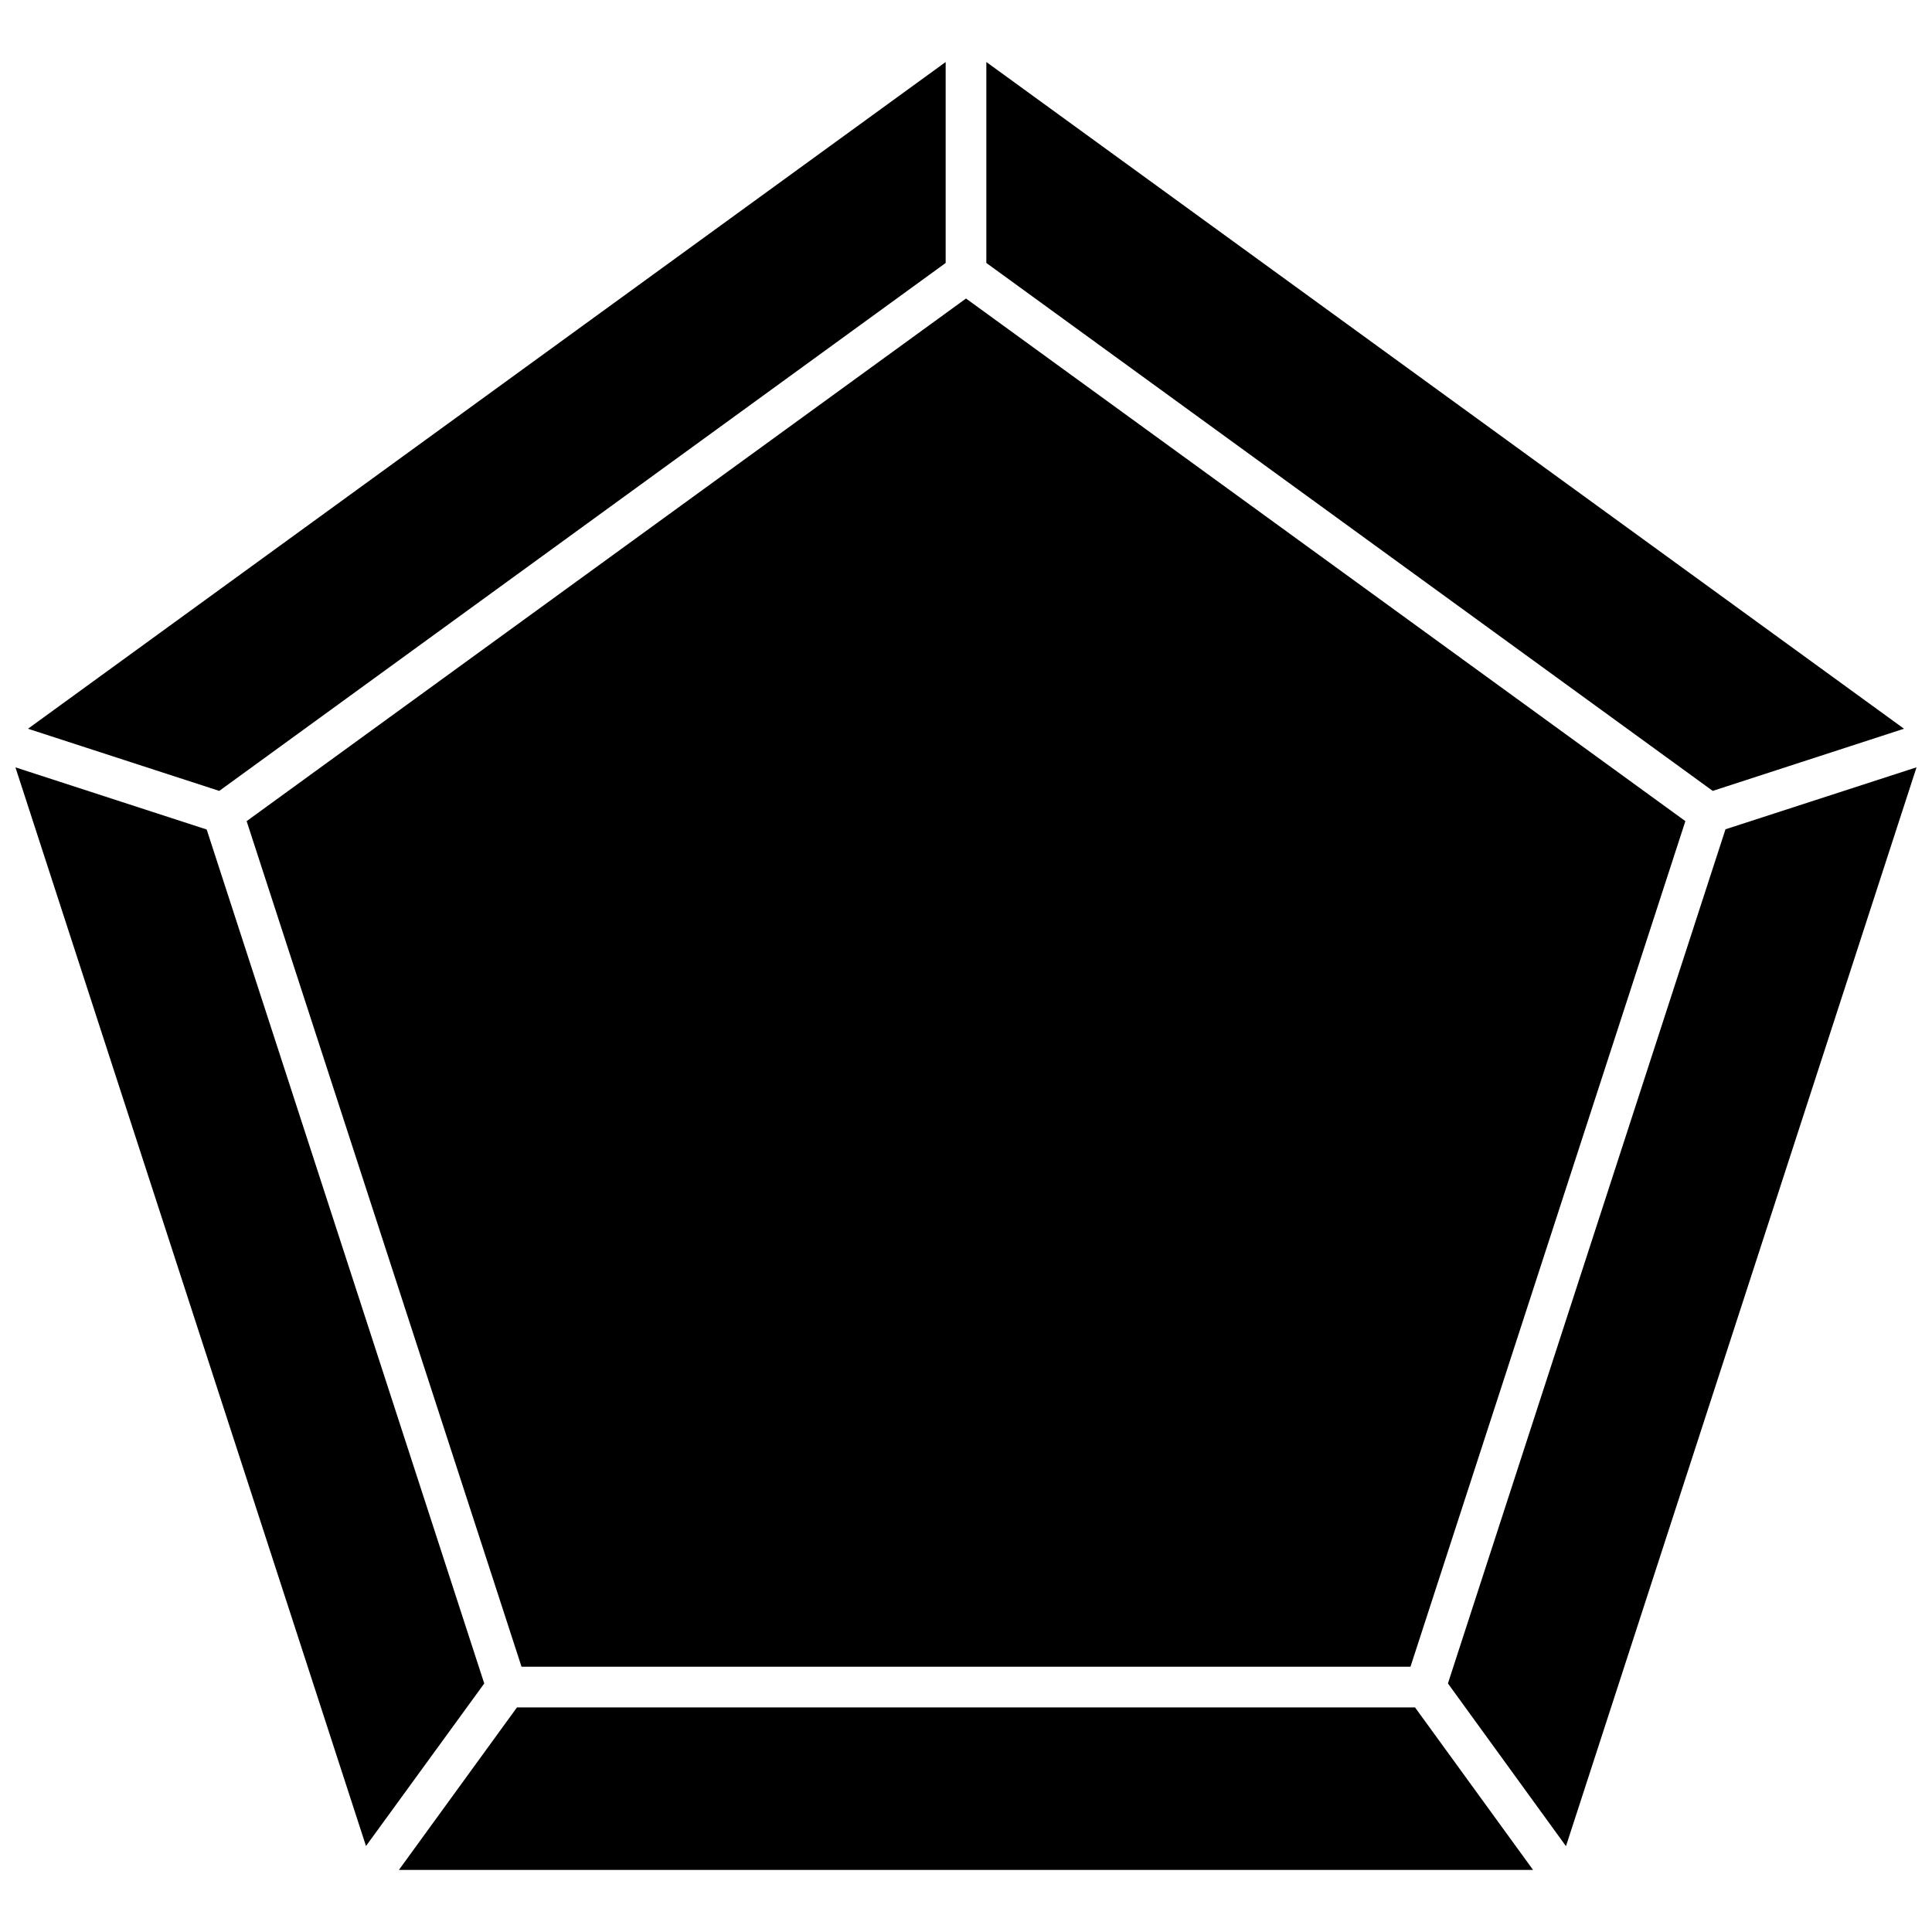 <?xml version="1.0" encoding="UTF-8"?>
<!-- Uploaded to: ICON Repo, www.svgrepo.com, Generator: ICON Repo Mixer Tools -->
<svg width="800px" height="800px" version="1.1" viewBox="144 144 512 512" xmlns="http://www.w3.org/2000/svg">
 <defs>
  <clipPath id="b">
   <path d="m527 347h124.9v287h-124.9z"/>
  </clipPath>
  <clipPath id="a">
   <path d="m148.09 347h124.91v287h-124.91z"/>
  </clipPath>
 </defs>
 <g clip-path="url(#b)">
  <path d="m601.27 363.77-73.555 226.36 31.285 43.125 92.902-285.91z"/>
 </g>
 <path d="m281 596.48-31.289 43.074h300.57l-31.285-43.074z"/>
 <g clip-path="url(#a)">
  <path d="m272.33 590.14-73.555-226.31-50.684-16.473 92.902 285.86z"/>
 </g>
 <path d="m394.61 213.69v-53.254l-243.19 176.69 50.684 16.473z"/>
 <path d="m648.58 337.12-243.19-176.69v53.254l192.5 139.91z"/>
 <path d="m282.21 585.7h235.58l72.852-224.09-190.64-138.5-190.64 138.5z"/>
</svg>